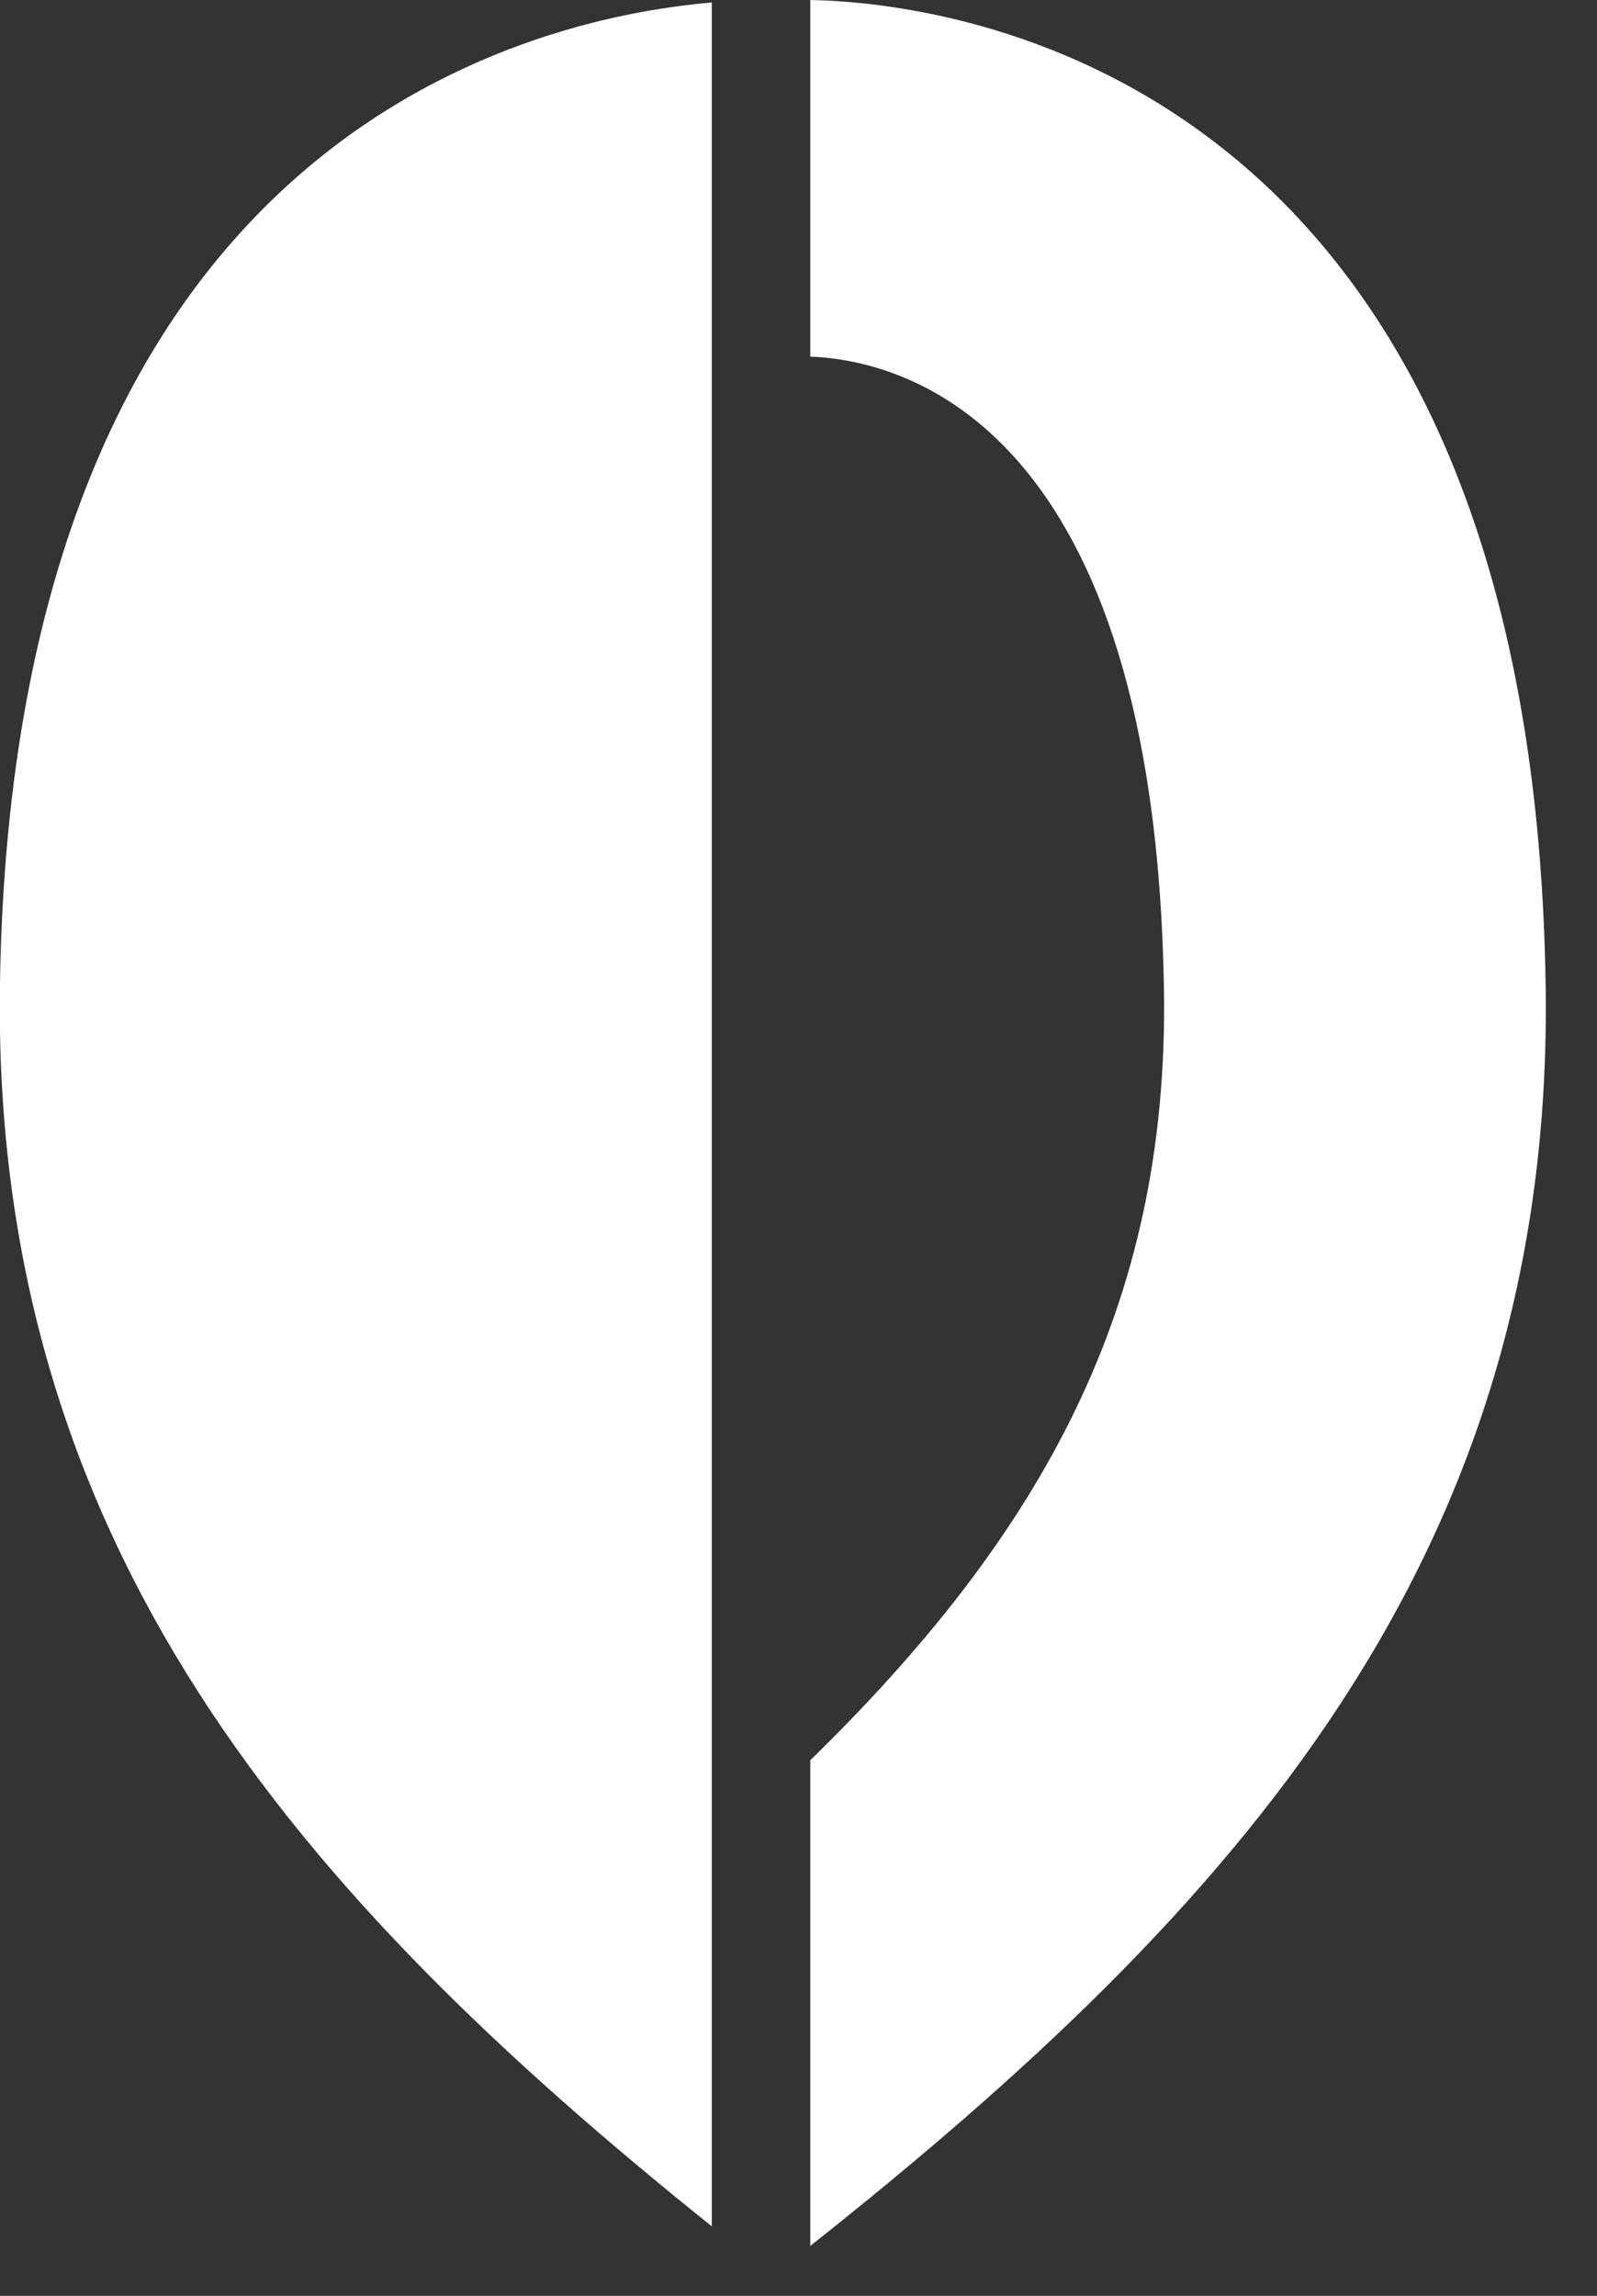 <svg width="32" height="46" viewBox="0 0 32 46" fill="none" xmlns="http://www.w3.org/2000/svg">
<rect x="0" y="0" width="32" height="46" fill="#333333" stroke="none"/>
<g clip-path="url(#clip0_1042_1237)">
<path d="M14.272 0.049C10.458 0.374 0.255 2.841 -0.001 19.728C-0.168 30.954 5.986 37.972 14.262 44.607V0.049H14.272Z" fill="white"/>
<path d="M16.236 0V7.146H16.256C18.124 7.225 23.147 8.503 23.323 19.836C23.422 26.186 20.866 30.747 16.236 35.269V45C24.759 38.247 31.148 31.18 30.971 19.738C30.696 1.307 18.91 0.049 16.236 0Z" fill="white"/>
</g>
<defs>
<clipPath id="clip0_1042_1237">
<rect width="31.52" height="45.77" fill="white"/>
</clipPath>
</defs>
</svg>
